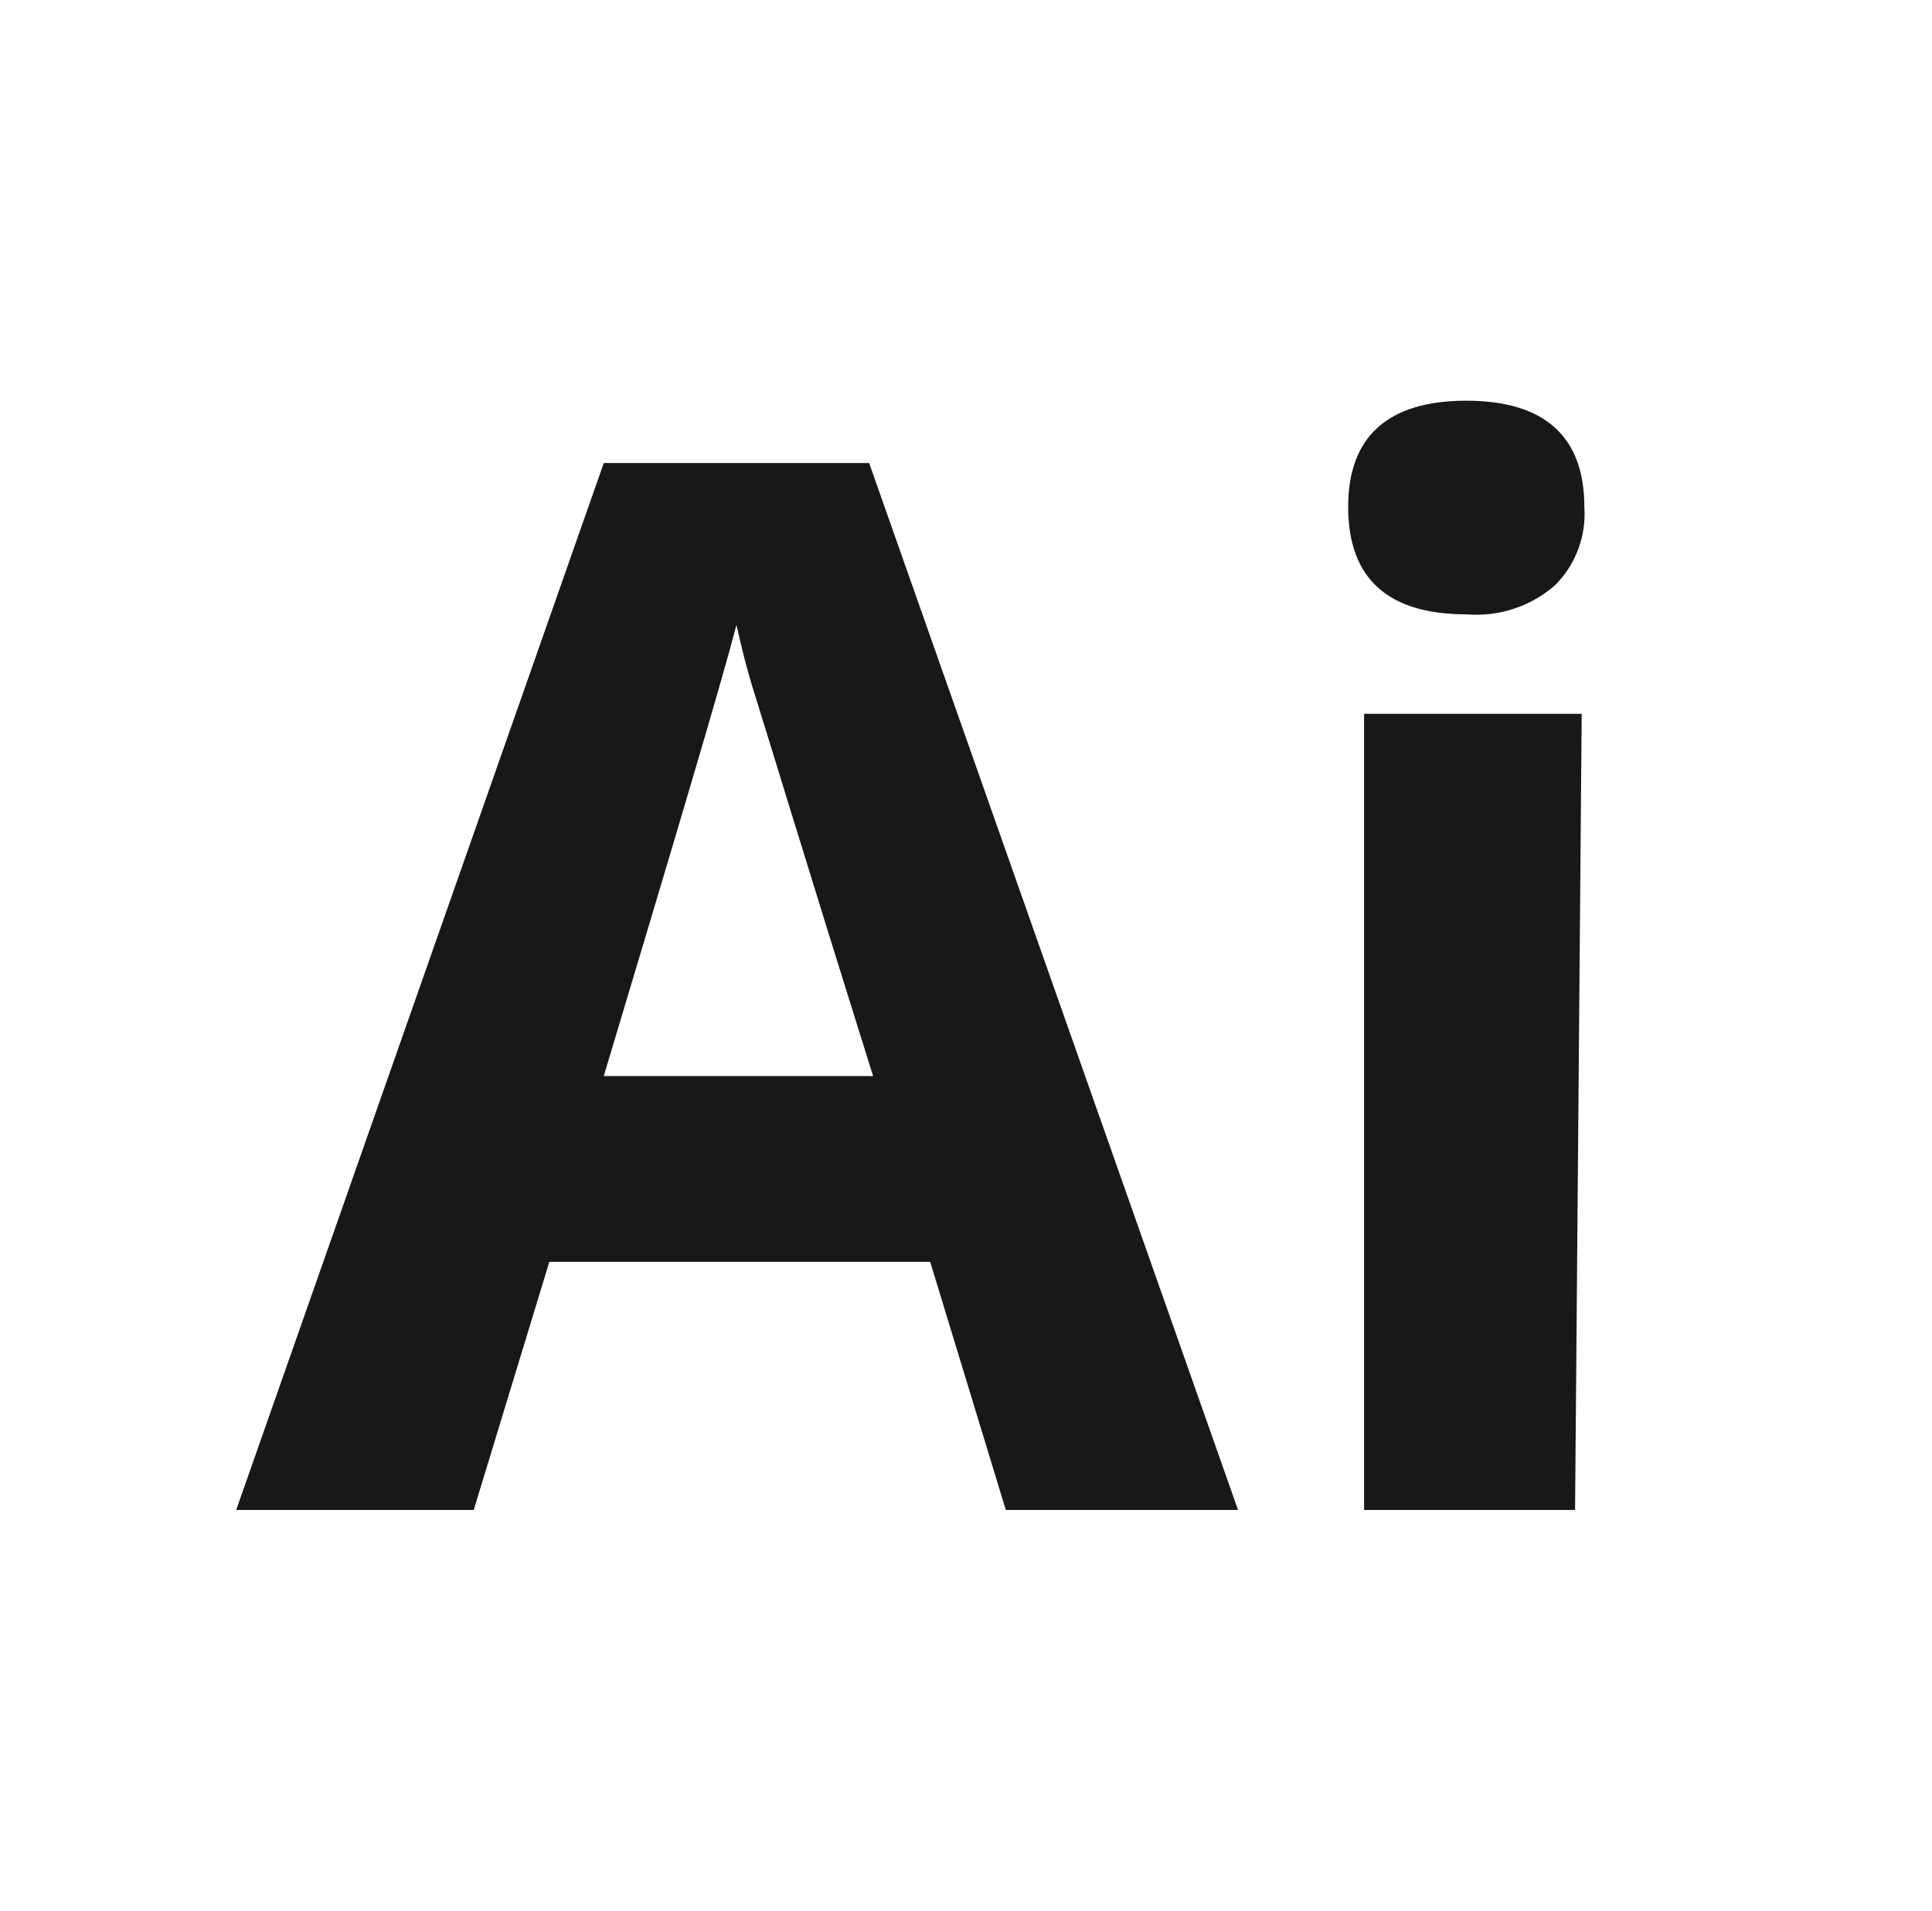 <svg width="91" height="90" viewBox="0 0 91 90" fill="none" xmlns="http://www.w3.org/2000/svg">
<g clip-path="url(#clip0_3576_506)">
<g clip-path="url(#clip1_3576_506)">
<path d="M47.375 71.125L43.813 59.438H25.875L22.313 71.125H11.125L28.438 21.812H40.938L58.313 71.125H47.375ZM41.125 50.688C37.813 40.125 36 34.125 35.563 32.75C35.125 31.375 34.875 30.25 34.688 29.438C33.938 32.312 31.813 39.438 28.438 50.688H41.125Z" fill="#181818"/>
<path d="M63.5 23.875C63.5 20.562 65.375 18.875 69.063 18.875C72.75 18.875 74.625 20.562 74.625 23.875C74.673 24.552 74.575 25.232 74.338 25.868C74.1 26.504 73.73 27.082 73.25 27.562C72.681 28.062 72.016 28.441 71.297 28.677C70.577 28.913 69.817 29.002 69.063 28.938C65.375 28.938 63.5 27.25 63.5 23.875ZM74.188 71.125H64.25V33.625H74.5L74.188 71.125Z" fill="#181818"/>
</g>
</g>
<defs>
<clipPath id="clip0_3576_506">
<rect width="90" height="90" fill="white" transform="translate(0.5)"/>
</clipPath>
<clipPath id="clip1_3576_506">
<rect width="150" height="150" fill="white" transform="translate(-29.5 -30)"/>
</clipPath>
</defs>
</svg>
